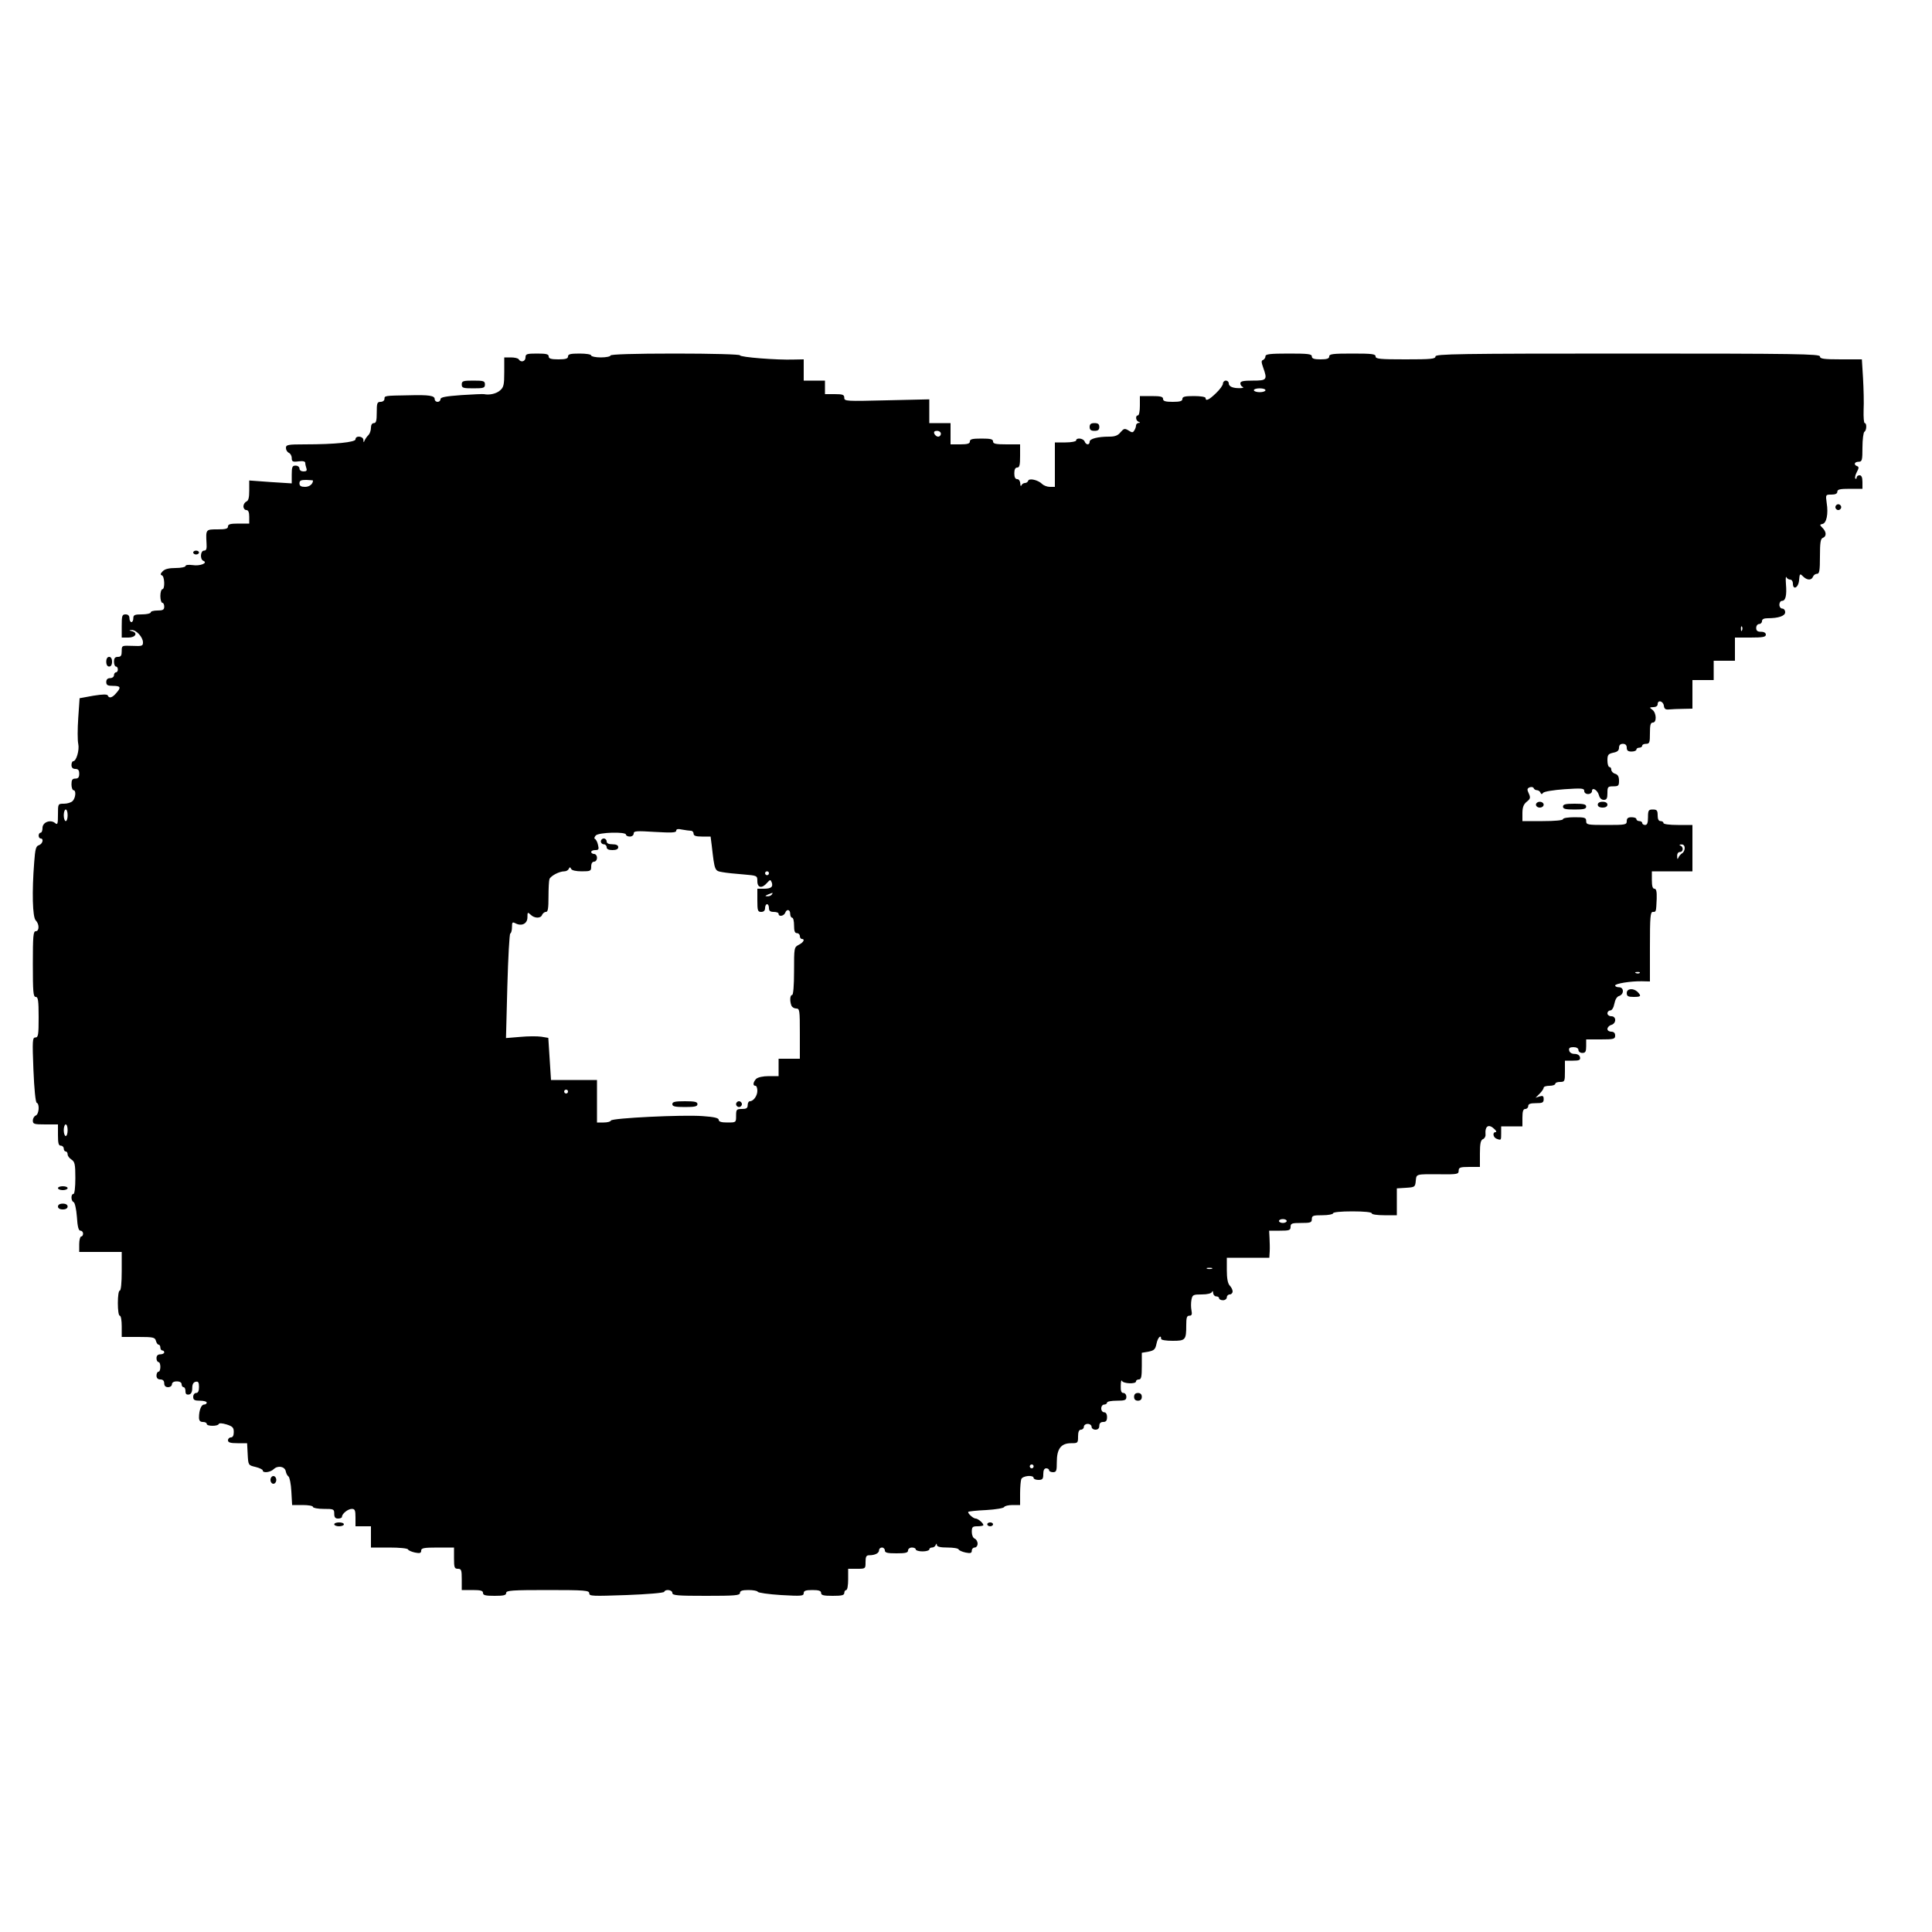 <?xml version="1.0" encoding="UTF-8" standalone="yes"?>
<svg version="1.0" xmlns="http://www.w3.org/2000/svg" width="1000" height="1000" viewBox="0 0 1000 1000" preserveAspectRatio="xMidYMid meet">
  <g transform="translate(0,1000) scale(0.1,-0.1)" fill="#000000" stroke="none">
    <path d="M2720 8150 c0 -21 -24 -28 -35 -10 -3 6 -22 10 -41 10 l-34 0 0 -76
c0 -66 -3 -79 -22 -95 -19 -17 -55 -25 -83 -19 -5 1 -58 -1 -117 -5 -82 -6
-108 -11 -108 -21 0 -8 -7 -14 -15 -14 -8 0 -15 6 -15 14 0 18 -28 23 -135 20
-125 -2 -125 -2 -125 -19 0 -8 -9 -15 -20 -15 -18 0 -20 -7 -20 -55 0 -42 -3
-55 -15 -55 -9 0 -15 -9 -15 -24 0 -14 -6 -31 -13 -38 -8 -7 -16 -20 -20 -28
-4 -12 -6 -11 -6 3 -1 20 -41 24 -41 3 0 -15 -106 -26 -262 -26 -89 0 -98 -2
-98 -19 0 -10 7 -21 15 -25 8 -3 15 -15 15 -27 0 -18 5 -21 35 -17 23 3 35 0
35 -8 0 -7 3 -19 6 -28 4 -12 0 -16 -15 -16 -12 0 -21 6 -21 15 0 8 -9 15 -20
15 -17 0 -20 -7 -20 -46 l0 -46 -110 7 -110 8 0 -52 c0 -37 -4 -53 -15 -57 -8
-4 -15 -15 -15 -25 0 -10 7 -19 15 -19 10 0 15 -11 15 -35 l0 -35 -55 0 c-42
0 -55 -3 -55 -15 0 -12 -13 -15 -55 -15 -60 0 -60 0 -56 -72 2 -29 -1 -38 -13
-38 -19 0 -22 -46 -3 -53 25 -11 -18 -28 -55 -22 -23 3 -38 1 -38 -5 0 -5 -23
-10 -51 -10 -34 0 -56 -5 -67 -17 -12 -12 -13 -18 -4 -21 14 -4 17 -72 2 -72
-5 0 -10 -16 -10 -35 0 -19 5 -35 10 -35 6 0 10 -9 10 -20 0 -16 -7 -20 -35
-20 -19 0 -35 -4 -35 -10 0 -5 -20 -10 -45 -10 -38 0 -45 -3 -45 -20 0 -11 -4
-20 -10 -20 -5 0 -10 9 -10 20 0 13 -7 20 -20 20 -18 0 -20 -7 -20 -60 l0 -60
35 0 c37 0 50 25 18 33 -17 4 -17 5 -1 6 23 1 58 -37 58 -64 0 -19 -5 -20 -55
-18 -55 2 -55 2 -55 -27 0 -23 -4 -30 -20 -30 -15 0 -20 -7 -20 -25 0 -14 5
-25 10 -25 6 0 10 -7 10 -15 0 -8 -4 -15 -10 -15 -5 0 -10 -7 -10 -15 0 -8 -9
-15 -20 -15 -13 0 -20 -7 -20 -20 0 -16 7 -20 35 -20 40 0 43 -8 16 -38 -20
-24 -37 -28 -43 -12 -2 7 -26 7 -75 -1 l-71 -13 -7 -102 c-4 -57 -4 -117 0
-134 7 -32 -10 -90 -26 -90 -5 0 -9 -9 -9 -20 0 -13 7 -20 20 -20 15 0 20 -7
20 -25 0 -18 -5 -25 -20 -25 -16 0 -20 -7 -20 -30 0 -16 5 -30 10 -30 15 0 12
-39 -4 -56 -8 -8 -28 -14 -45 -14 -31 0 -31 0 -31 -56 0 -49 -2 -55 -15 -44
-24 20 -65 4 -65 -25 0 -14 -4 -25 -10 -25 -5 0 -10 -7 -10 -15 0 -8 5 -15 10
-15 18 0 11 -28 -9 -35 -15 -4 -19 -20 -24 -88 -12 -152 -9 -284 8 -301 19
-19 19 -56 0 -56 -13 0 -15 -26 -15 -170 0 -144 2 -170 15 -170 12 0 15 -18
15 -105 0 -91 -2 -105 -17 -105 -15 0 -16 -16 -10 -167 4 -100 11 -169 17
-171 16 -6 12 -59 -5 -66 -8 -3 -15 -15 -15 -26 0 -18 6 -20 65 -20 l65 0 0
-55 c0 -42 3 -55 15 -55 8 0 15 -7 15 -15 0 -8 5 -15 10 -15 6 0 10 -7 10 -15
0 -8 9 -20 20 -27 17 -11 20 -24 20 -95 0 -49 -4 -83 -10 -83 -14 0 -13 -37 1
-42 6 -2 14 -36 17 -76 3 -52 9 -72 18 -72 8 0 14 -7 14 -15 0 -8 -4 -15 -10
-15 -5 0 -10 -18 -10 -40 l0 -40 110 0 110 0 0 -100 c0 -60 -4 -100 -10 -100
-6 0 -10 -28 -10 -65 0 -37 4 -65 10 -65 6 0 10 -25 10 -55 l0 -55 86 0 c77 0
86 -2 91 -20 3 -11 9 -20 14 -20 5 0 9 -7 9 -15 0 -8 5 -15 10 -15 6 0 10 -4
10 -10 0 -5 -9 -10 -20 -10 -13 0 -20 -7 -20 -20 0 -11 5 -20 10 -20 6 0 10
-11 10 -25 0 -14 -4 -25 -10 -25 -5 0 -10 -9 -10 -20 0 -13 7 -20 20 -20 13 0
20 -7 20 -20 0 -13 7 -20 20 -20 11 0 20 7 20 15 0 9 9 15 25 15 16 0 25 -6
25 -15 0 -8 5 -15 10 -15 6 0 10 -9 10 -21 0 -14 5 -19 18 -17 11 2 17 13 17
33 0 20 6 31 18 33 13 3 17 -3 17 -27 0 -21 -5 -31 -15 -31 -8 0 -15 -9 -15
-20 0 -16 7 -20 35 -20 19 0 35 -4 35 -10 0 -5 -6 -10 -14 -10 -14 0 -26 -29
-26 -67 0 -16 6 -23 20 -23 11 0 20 -4 20 -10 0 -13 57 -13 62 -1 2 6 18 5 41
-2 31 -10 37 -16 37 -39 0 -18 -5 -28 -15 -28 -8 0 -15 -7 -15 -15 0 -11 12
-15 50 -15 l49 0 3 -57 c3 -57 3 -57 41 -66 20 -5 37 -13 37 -18 0 -15 40 -10
57 7 21 20 57 14 62 -11 2 -11 8 -23 14 -27 6 -4 13 -39 15 -77 l4 -71 54 0
c30 0 54 -4 54 -10 0 -5 25 -10 55 -10 52 0 55 -1 55 -25 0 -18 5 -25 20 -25
11 0 20 4 20 9 0 16 31 41 51 41 16 0 19 -7 19 -45 l0 -45 40 0 40 0 0 -55 0
-55 94 0 c53 0 96 -4 98 -10 2 -5 18 -12 36 -16 25 -5 32 -3 32 10 0 13 13 16
85 16 l85 0 0 -55 c0 -48 2 -55 20 -55 18 0 20 -7 20 -55 l0 -55 55 0 c42 0
55 -3 55 -15 0 -12 13 -15 60 -15 47 0 60 3 60 15 0 13 31 15 215 15 193 0
215 -2 215 -17 0 -15 17 -15 193 -9 105 4 194 11 195 17 6 15 42 10 42 -6 0
-13 26 -15 175 -15 149 0 175 2 175 15 0 11 12 15 44 15 24 0 46 -4 48 -9 2
-5 56 -13 121 -17 105 -6 117 -5 117 10 0 12 10 16 45 16 33 0 45 -4 45 -15 0
-12 13 -15 60 -15 47 0 60 3 60 15 0 8 5 15 10 15 6 0 10 25 10 55 l0 55 45 0
c45 0 45 0 45 35 0 28 4 35 19 35 30 0 51 11 51 26 0 8 7 14 15 14 8 0 15 -7
15 -15 0 -12 13 -15 60 -15 47 0 60 3 60 15 0 8 9 15 20 15 11 0 20 -4 20 -10
0 -5 16 -10 35 -10 19 0 35 5 35 10 0 6 6 10 14 10 8 0 17 6 19 13 4 9 6 9 6
0 1 -9 19 -13 55 -13 30 0 56 -4 58 -10 2 -5 18 -12 36 -16 25 -5 32 -3 32 10
0 9 7 16 15 16 8 0 15 9 15 20 0 11 -7 23 -15 26 -9 4 -15 19 -15 35 0 26 4
29 30 29 17 0 30 3 30 6 0 10 -28 34 -40 34 -13 0 -44 29 -38 35 2 2 44 7 93
9 50 3 91 10 93 16 2 5 21 10 43 10 l39 0 0 59 c0 33 3 66 6 75 7 18 64 23 64
6 0 -5 11 -10 25 -10 21 0 25 5 25 30 0 20 5 30 15 30 8 0 15 -4 15 -10 0 -5
9 -10 20 -10 18 0 20 7 20 53 0 68 22 97 74 97 35 0 36 1 36 35 0 24 5 35 15
35 8 0 15 7 15 15 0 8 9 15 20 15 11 0 20 -7 20 -15 0 -8 9 -15 20 -15 13 0
20 7 20 20 0 13 7 20 20 20 15 0 20 7 20 25 0 16 -6 25 -15 25 -8 0 -15 9 -15
20 0 11 7 20 15 20 8 0 15 5 15 10 0 6 23 10 50 10 43 0 50 3 50 20 0 11 -7
20 -15 20 -11 0 -15 10 -14 38 0 20 3 31 6 25 6 -15 73 -18 73 -3 0 6 7 10 15
10 12 0 15 14 15 69 l0 69 35 6 c29 6 35 12 41 41 6 31 24 50 24 25 0 -6 26
-10 59 -10 67 0 71 4 71 81 0 39 3 49 16 49 13 0 15 7 11 28 -3 15 -3 39 0 55
5 25 9 27 53 27 29 0 50 5 53 13 3 7 6 5 6 -5 1 -10 8 -18 16 -18 8 0 15 -4
15 -10 0 -5 9 -10 20 -10 11 0 20 7 20 15 0 8 7 15 15 15 8 0 15 7 15 16 0 8
-7 22 -15 30 -10 11 -15 36 -15 80 l0 64 110 0 110 0 2 33 c1 17 0 49 -1 70
l-2 37 55 0 c49 0 56 2 56 20 0 18 7 20 55 20 48 0 55 2 55 20 0 18 7 20 55
20 30 0 55 5 55 10 0 6 40 10 100 10 60 0 100 -4 100 -10 0 -6 28 -10 65 -10
l65 0 0 69 0 70 48 3 c45 3 47 4 50 36 4 36 -3 35 130 34 85 -1 92 1 92 18 0
17 7 20 55 20 l55 0 0 69 c0 53 4 70 16 75 8 3 14 14 13 23 -4 46 17 58 47 28
9 -8 11 -15 5 -15 -17 0 -13 -27 5 -34 24 -9 24 -9 24 29 l0 35 55 0 55 0 0
45 c0 33 4 45 15 45 8 0 15 7 15 15 0 11 11 15 40 15 34 0 40 3 40 21 0 16 -4
19 -21 14 l-21 -7 21 21 c12 12 21 26 21 31 0 6 14 10 30 10 17 0 30 5 30 10
0 6 11 10 25 10 24 0 25 3 25 55 l0 55 41 0 c33 0 40 3 37 18 -2 10 -13 17
-28 17 -15 0 -26 7 -28 18 -3 12 3 17 22 17 16 0 26 -6 26 -15 0 -8 9 -15 20
-15 16 0 20 7 20 35 l0 35 75 0 c68 0 75 2 75 20 0 13 -7 20 -20 20 -11 0 -20
6 -20 14 0 8 9 18 20 21 27 8 27 45 0 45 -11 0 -20 7 -20 15 0 8 7 15 15 15 8
0 17 14 21 35 4 21 13 37 25 40 26 9 25 45 -1 45 -11 0 -20 4 -20 9 0 10 80
23 138 22 l42 -1 0 180 c0 153 2 180 15 180 17 0 17 -2 20 68 1 38 -2 52 -12
52 -9 0 -13 14 -13 45 l0 45 105 0 105 0 0 120 0 120 -75 0 c-43 0 -75 4 -75
10 0 6 -7 10 -15 10 -10 0 -15 10 -15 30 0 25 -4 30 -25 30 -22 0 -25 -4 -25
-40 0 -29 -4 -40 -15 -40 -8 0 -15 5 -15 10 0 6 -7 10 -15 10 -8 0 -15 5 -15
10 0 6 -11 10 -25 10 -18 0 -25 -5 -25 -20 0 -19 -7 -20 -105 -20 -98 0 -105
1 -105 20 0 18 -7 20 -60 20 -33 0 -60 -4 -60 -10 0 -6 -42 -10 -105 -10
l-105 0 0 41 c0 30 6 46 22 59 19 15 21 21 11 43 -10 21 -9 26 5 32 9 3 18 1
20 -4 2 -6 10 -11 17 -11 7 0 16 -6 18 -12 4 -10 8 -10 14 -2 4 7 54 15 111
19 90 6 102 5 102 -9 0 -9 8 -16 20 -16 11 0 20 7 20 15 0 23 29 6 36 -21 4
-15 13 -24 25 -24 15 0 19 7 19 35 0 32 2 35 30 35 27 0 30 3 30 29 0 21 -6
32 -20 36 -11 3 -20 13 -20 21 0 8 -4 14 -10 14 -5 0 -10 15 -10 34 0 29 4 34
30 40 21 4 30 11 30 26 0 13 7 20 20 20 13 0 20 -7 20 -20 0 -15 7 -20 25 -20
14 0 25 5 25 10 0 6 7 10 15 10 8 0 15 5 15 10 0 6 9 10 20 10 18 0 20 7 20
55 0 42 3 55 15 55 21 0 19 50 -2 66 -17 12 -16 13 5 14 13 0 22 6 22 15 0 24
28 17 32 -7 2 -18 9 -22 28 -20 14 1 46 3 73 3 l47 1 0 74 0 74 55 0 55 0 0
50 0 50 55 0 55 0 0 60 0 60 80 0 c64 0 80 3 80 15 0 9 -9 15 -25 15 -18 0
-25 5 -25 20 0 11 7 20 15 20 8 0 15 7 15 15 0 10 10 15 29 15 57 0 91 12 91
31 0 11 -7 19 -15 19 -8 0 -15 9 -15 20 0 11 6 20 14 20 18 0 25 28 20 87 -2
26 -1 42 2 36 3 -7 12 -13 20 -13 8 0 14 -9 14 -20 0 -37 29 -22 32 17 3 34 4
36 20 20 21 -21 44 -22 52 -2 3 8 12 15 21 15 12 0 15 16 15 90 0 71 3 92 15
96 20 8 19 31 -2 52 -15 15 -15 17 0 20 21 4 31 52 22 108 -6 44 -6 44 24 44
21 0 31 5 31 15 0 12 14 15 65 15 l65 0 0 35 c0 24 -5 35 -15 35 -8 0 -15 -5
-15 -12 0 -6 -3 -8 -7 -5 -3 4 0 19 8 34 11 20 11 27 2 30 -20 7 -15 23 7 23
18 0 20 7 20 74 0 41 5 78 10 81 12 7 13 45 2 45 -5 0 -7 30 -6 68 2 37 0 111
-3 165 l-6 97 -108 0 c-90 0 -109 3 -109 15 0 13 -117 15 -995 15 -878 0 -995
-2 -995 -15 0 -13 -24 -15 -155 -15 -131 0 -155 2 -155 15 0 13 -20 15 -120
15 -100 0 -120 -2 -120 -15 0 -11 -12 -15 -45 -15 -33 0 -45 4 -45 15 0 13
-20 15 -120 15 -97 0 -120 -3 -120 -14 0 -8 -6 -16 -12 -19 -10 -3 -10 -11 0
-39 23 -64 19 -68 -53 -68 -49 0 -65 -3 -65 -14 0 -8 6 -17 13 -19 6 -3 0 -6
-15 -6 -36 -1 -58 8 -58 25 0 8 -7 14 -15 14 -8 0 -15 -7 -15 -15 0 -9 -16
-31 -36 -50 -36 -35 -54 -43 -54 -25 0 6 -27 10 -60 10 -47 0 -60 -3 -60 -15
0 -11 -12 -15 -50 -15 -38 0 -50 4 -50 15 0 12 -13 15 -60 15 l-60 0 0 -50 c0
-27 -4 -50 -10 -50 -14 0 -12 -27 3 -33 10 -4 10 -6 0 -6 -7 -1 -13 -7 -13
-13 0 -7 -4 -19 -9 -26 -7 -12 -12 -12 -30 0 -20 12 -24 10 -41 -9 -13 -17
-29 -23 -58 -23 -60 0 -102 -11 -102 -26 0 -19 -19 -18 -26 1 -7 17 -44 21
-44 5 0 -5 -25 -10 -55 -10 l-55 0 0 -115 0 -115 -26 0 c-14 0 -32 7 -40 15
-21 21 -67 31 -72 17 -2 -7 -10 -12 -17 -12 -7 0 -16 -6 -18 -12 -3 -7 -6 -3
-6 10 -1 12 -7 22 -16 22 -10 0 -15 10 -15 30 0 20 5 30 15 30 12 0 15 13 15
60 l0 60 -70 0 c-56 0 -70 3 -70 15 0 12 -13 15 -60 15 -47 0 -60 -3 -60 -15
0 -11 -12 -15 -50 -15 l-50 0 0 55 0 55 -55 0 -55 0 0 61 0 62 -220 -5 c-210
-5 -220 -5 -220 13 0 16 -8 19 -50 19 l-50 0 0 35 0 35 -55 0 -55 0 0 55 0 55
-52 -1 c-85 -3 -278 12 -278 22 0 5 -146 9 -335 9 -217 0 -335 -4 -335 -10 0
-5 -22 -10 -50 -10 -27 0 -50 5 -50 10 0 6 -27 10 -60 10 -47 0 -60 -3 -60
-15 0 -11 -12 -15 -50 -15 -38 0 -50 4 -50 15 0 12 -13 15 -60 15 -53 0 -60
-2 -60 -20z m3830 -170 c0 -5 -13 -10 -30 -10 -16 0 -30 5 -30 10 0 6 14 10
30 10 17 0 30 -4 30 -10z m-1680 -225 c0 -8 -6 -15 -14 -15 -8 0 -16 7 -20 15
-4 10 1 15 14 15 11 0 20 -7 20 -15z m-3250 -242 c0 -18 -18 -33 -41 -33 -21
0 -29 5 -29 18 0 15 8 18 35 18 19 -1 35 -2 35 -3z m7397 -775 c-3 -8 -6 -5
-6 6 -1 11 2 17 5 13 3 -3 4 -12 1 -19z m-8667 -958 c0 -16 -4 -30 -10 -30 -5
0 -10 14 -10 30 0 17 5 30 10 30 6 0 10 -13 10 -30z m3226 -80 c8 0 14 -7 14
-15 0 -11 12 -15 44 -15 l44 0 6 -47 c15 -131 15 -130 54 -137 21 -4 70 -9
110 -12 71 -6 72 -6 72 -35 0 -35 24 -39 50 -9 16 18 18 18 24 4 9 -24 -2 -34
-40 -34 l-34 0 0 -60 c0 -53 2 -60 20 -60 13 0 20 7 20 20 0 11 5 20 10 20 6
0 10 -9 10 -20 0 -15 7 -20 25 -20 14 0 25 -4 25 -10 0 -16 27 -12 34 5 8 22
26 18 26 -5 0 -11 5 -20 10 -20 6 0 10 -18 10 -40 0 -29 4 -40 15 -40 8 0 15
-7 15 -15 0 -8 5 -15 10 -15 18 0 10 -17 -15 -30 -25 -13 -25 -15 -25 -137 0
-75 -4 -123 -10 -123 -11 0 -13 -30 -4 -54 3 -9 15 -16 25 -16 18 0 19 -9 19
-130 l0 -130 -55 0 -55 0 0 -45 0 -45 -51 0 c-30 0 -56 -6 -65 -14 -16 -17
-19 -36 -4 -36 6 0 10 -12 10 -26 0 -26 -20 -54 -39 -54 -6 0 -11 -9 -11 -20
0 -16 -7 -20 -30 -20 -28 0 -30 -3 -30 -35 0 -35 0 -35 -45 -35 -31 0 -45 4
-45 14 0 9 -23 15 -82 19 -103 8 -472 -10 -476 -23 -2 -6 -19 -10 -38 -10
l-34 0 0 110 0 110 -119 0 -119 0 -7 109 -7 109 -36 6 c-20 3 -69 3 -110 -1
l-73 -6 7 269 c4 148 11 271 15 272 5 2 9 17 9 33 0 26 2 28 18 20 32 -17 62
-2 62 31 0 27 1 28 16 14 20 -20 53 -21 60 -1 4 8 12 15 20 15 10 0 13 18 13
78 0 42 2 84 5 92 7 17 51 40 77 40 10 0 20 6 23 13 5 10 7 10 12 0 3 -8 25
-13 55 -13 46 0 49 2 49 25 0 16 6 25 15 25 8 0 15 9 15 20 0 11 -7 20 -15 20
-8 0 -15 5 -15 10 0 6 9 10 21 10 18 0 20 4 14 28 -3 15 -11 28 -16 30 -5 2
-2 10 5 18 17 16 156 20 156 4 0 -5 9 -10 20 -10 11 0 20 7 20 16 0 13 14 14
110 8 86 -5 110 -4 110 6 0 9 9 11 31 6 17 -3 38 -6 45 -6z m5144 -90 c0 -10
-6 -23 -14 -27 -7 -4 -16 -15 -19 -23 -4 -10 -6 -7 -6 8 -1 13 5 22 14 22 18
0 20 26 3 33 -8 3 -6 6 5 6 10 1 17 -6 17 -19z m-4740 -130 c0 -5 -4 -10 -10
-10 -5 0 -10 5 -10 10 0 6 5 10 10 10 6 0 10 -4 10 -10z m15 -110 c-3 -5 -14
-10 -23 -9 -14 0 -13 2 3 9 27 11 27 11 20 0z m4492 -406 c-3 -3 -12 -4 -19
-1 -8 3 -5 6 6 6 11 1 17 -2 13 -5z m-5547 -614 c0 -5 -4 -10 -10 -10 -5 0
-10 5 -10 10 0 6 5 10 10 10 6 0 10 -4 10 -10z m-2590 -200 c0 -16 -4 -30 -10
-30 -5 0 -10 14 -10 30 0 17 5 30 10 30 6 0 10 -13 10 -30z m6310 -470 c0 -5
-9 -10 -20 -10 -11 0 -20 5 -20 10 0 6 9 10 20 10 11 0 20 -4 20 -10z m-387
-247 c-7 -2 -19 -2 -25 0 -7 3 -2 5 12 5 14 0 19 -2 13 -5z m-923 -1023 c0 -5
-4 -10 -10 -10 -5 0 -10 5 -10 10 0 6 5 10 10 10 6 0 10 -4 10 -10z"/>
    <path d="M3110 5645 c0 -8 7 -15 15 -15 8 0 15 -7 15 -15 0 -10 10 -15 30 -15
20 0 30 5 30 15 0 10 -10 15 -30 15 -20 0 -30 5 -30 15 0 8 -7 15 -15 15 -8 0
-15 -7 -15 -15z"/>
    <path d="M3480 4285 c0 -12 14 -15 65 -15 51 0 65 3 65 15 0 12 -14 15 -65 15
-51 0 -65 -3 -65 -15z"/>
    <path d="M3810 4285 c0 -8 7 -15 15 -15 8 0 15 7 15 15 0 8 -7 15 -15 15 -8 0
-15 -7 -15 -15z"/>
    <path d="M2390 8010 c0 -18 7 -20 60 -20 53 0 60 2 60 20 0 18 -7 20 -60 20
-53 0 -60 -2 -60 -20z"/>
    <path d="M5640 7790 c0 -15 7 -20 25 -20 18 0 25 5 25 20 0 15 -7 20 -25 20
-18 0 -25 -5 -25 -20z"/>
    <path d="M9500 7375 c0 -8 7 -15 15 -15 8 0 15 7 15 15 0 8 -7 15 -15 15 -8 0
-15 -7 -15 -15z"/>
    <path d="M1000 7140 c0 -5 7 -10 15 -10 8 0 15 5 15 10 0 6 -7 10 -15 10 -8 0
-15 -4 -15 -10z"/>
    <path d="M550 6575 c0 -16 6 -25 15 -25 9 0 15 9 15 25 0 16 -6 25 -15 25 -9
0 -15 -9 -15 -25z"/>
    <path d="M7950 5835 c0 -8 9 -15 20 -15 11 0 20 7 20 15 0 8 -9 15 -20 15 -11
0 -20 -7 -20 -15z"/>
    <path d="M8270 5835 c0 -9 9 -15 25 -15 16 0 25 6 25 15 0 9 -9 15 -25 15 -16
0 -25 -6 -25 -15z"/>
    <path d="M8090 5825 c0 -12 13 -15 60 -15 47 0 60 3 60 15 0 12 -13 15 -60 15
-47 0 -60 -3 -60 -15z"/>
    <path d="M8420 4860 c0 -16 7 -20 35 -20 39 0 42 4 21 26 -22 21 -56 18 -56
-6z"/>
    <path d="M300 3850 c0 -5 11 -10 25 -10 14 0 25 5 25 10 0 6 -11 10 -25 10
-14 0 -25 -4 -25 -10z"/>
    <path d="M300 3755 c0 -9 9 -15 25 -15 16 0 25 6 25 15 0 9 -9 15 -25 15 -16
0 -25 -6 -25 -15z"/>
    <path d="M5870 2770 c0 -13 7 -20 20 -20 13 0 20 7 20 20 0 13 -7 20 -20 20
-13 0 -20 -7 -20 -20z"/>
    <path d="M1400 2340 c0 -11 7 -20 15 -20 8 0 15 9 15 20 0 11 -7 20 -15 20 -8
0 -15 -9 -15 -20z"/>
    <path d="M1730 2110 c0 -5 11 -10 25 -10 14 0 25 5 25 10 0 6 -11 10 -25 10
-14 0 -25 -4 -25 -10z"/>
    <path d="M5110 2110 c0 -5 7 -10 15 -10 8 0 15 5 15 10 0 6 -7 10 -15 10 -8 0
-15 -4 -15 -10z"/>
  </g>
</svg>